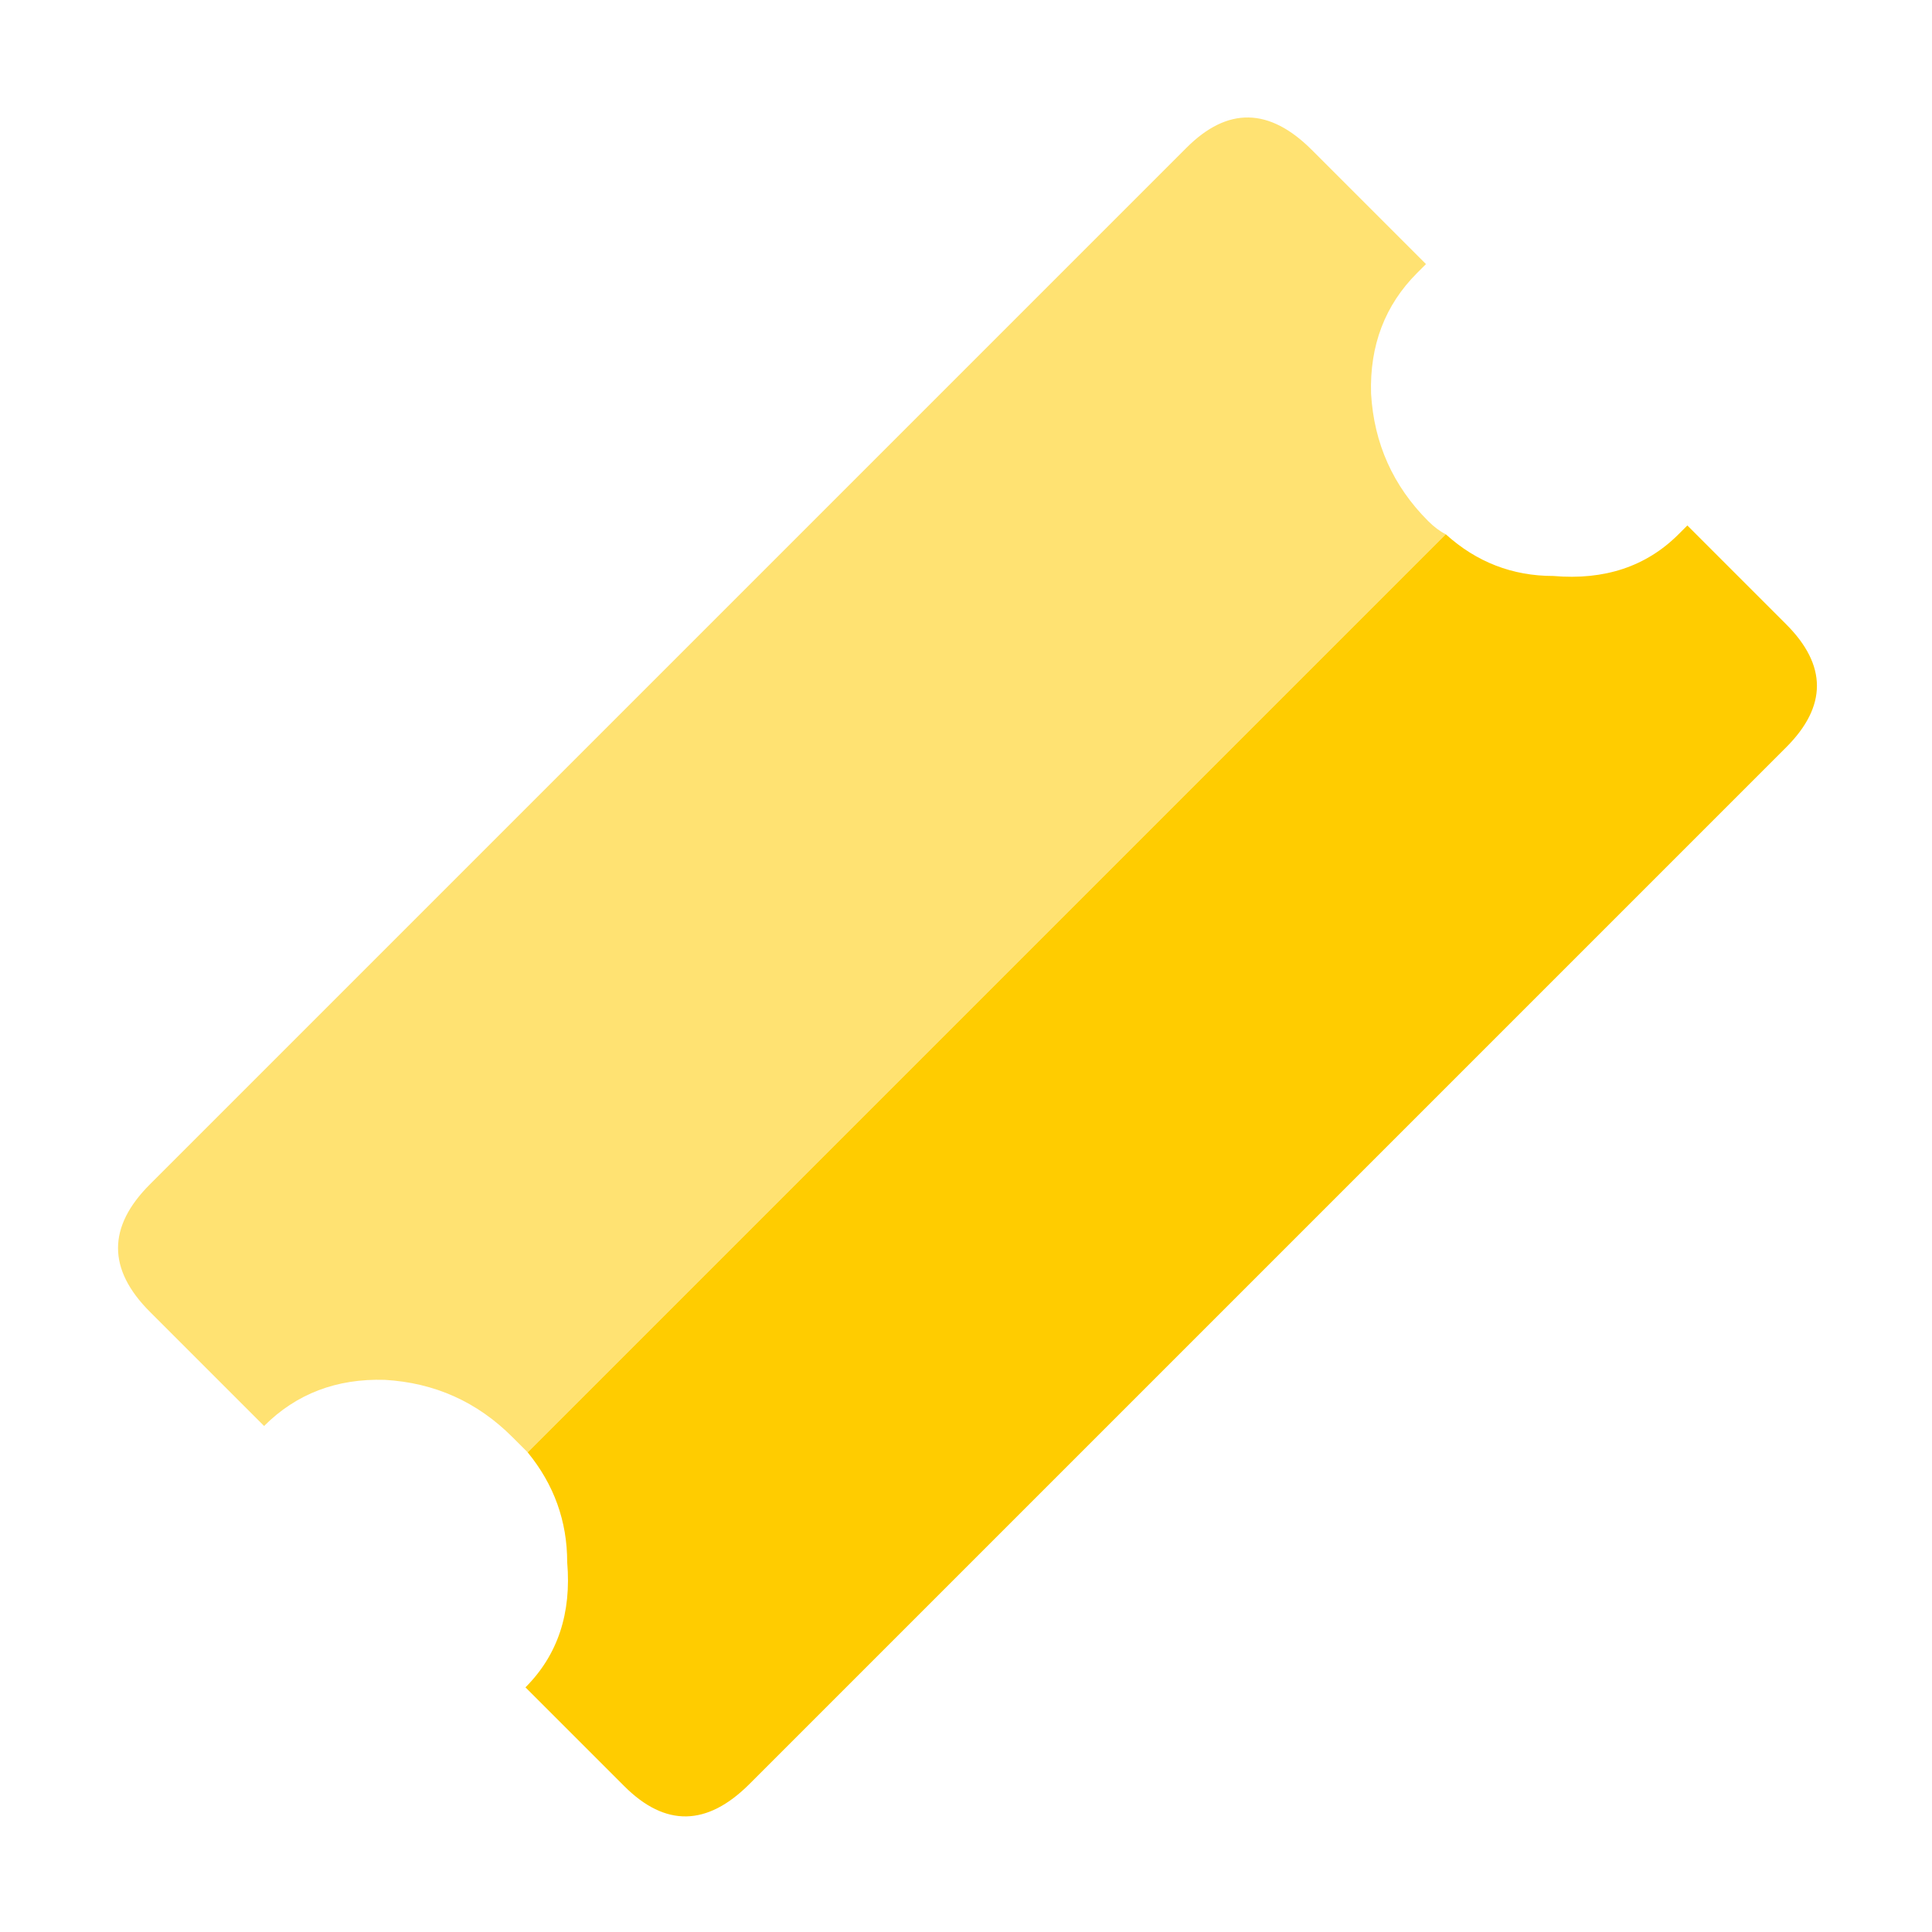 
<svg xmlns="http://www.w3.org/2000/svg" version="1.1" xmlns:xlink="http://www.w3.org/1999/xlink" preserveAspectRatio="none" x="0px" y="0px" width="19px" height="19px" viewBox="0 0 19 19">
<defs>
<g id="Layer0_0_FILL">
<path fill="#FFE272" stroke="none" d="
M 29.8 3.35
L 27.2 0.75
Q 25.75 -0.7 24.35 0.7
L 0.75 24.3
Q -0.7 25.75 0.75 27.2
L 3.35 29.8
Q 4.45 28.7 6.1 28.75 7.8 28.85 9 30.05 9.2 30.25 9.35 30.4
L 30.25 9.5
Q 30.05 9.4 29.85 9.2 28.65 8 28.55 6.3 28.5 4.65 29.6 3.55 29.7 3.45 29.8 3.35 Z"/>

<path fill="#FFCC00" stroke="none" d="
M 38 11.55
L 35.75 9.3
Q 35.65 9.4 35.55 9.5 34.45 10.6 32.7 10.45 31.3 10.45 30.25 9.5
L 9.35 30.4
Q 10.25 31.5 10.25 32.9 10.4 34.65 9.3 35.75
L 11.55 38
Q 12.95 39.4 14.4 37.95
L 38 14.35
Q 39.4 12.95 38 11.55 Z"/>
</g>
</defs>

<g transform="matrix( 0.432, 0, 0, 0.432, 1.15,1.15) ">
<g transform="matrix( 1, 0, 0, 1, 0,0) ">
<use xlink:href="#Layer0_0_FILL"/>
</g>
</g>
</svg>
